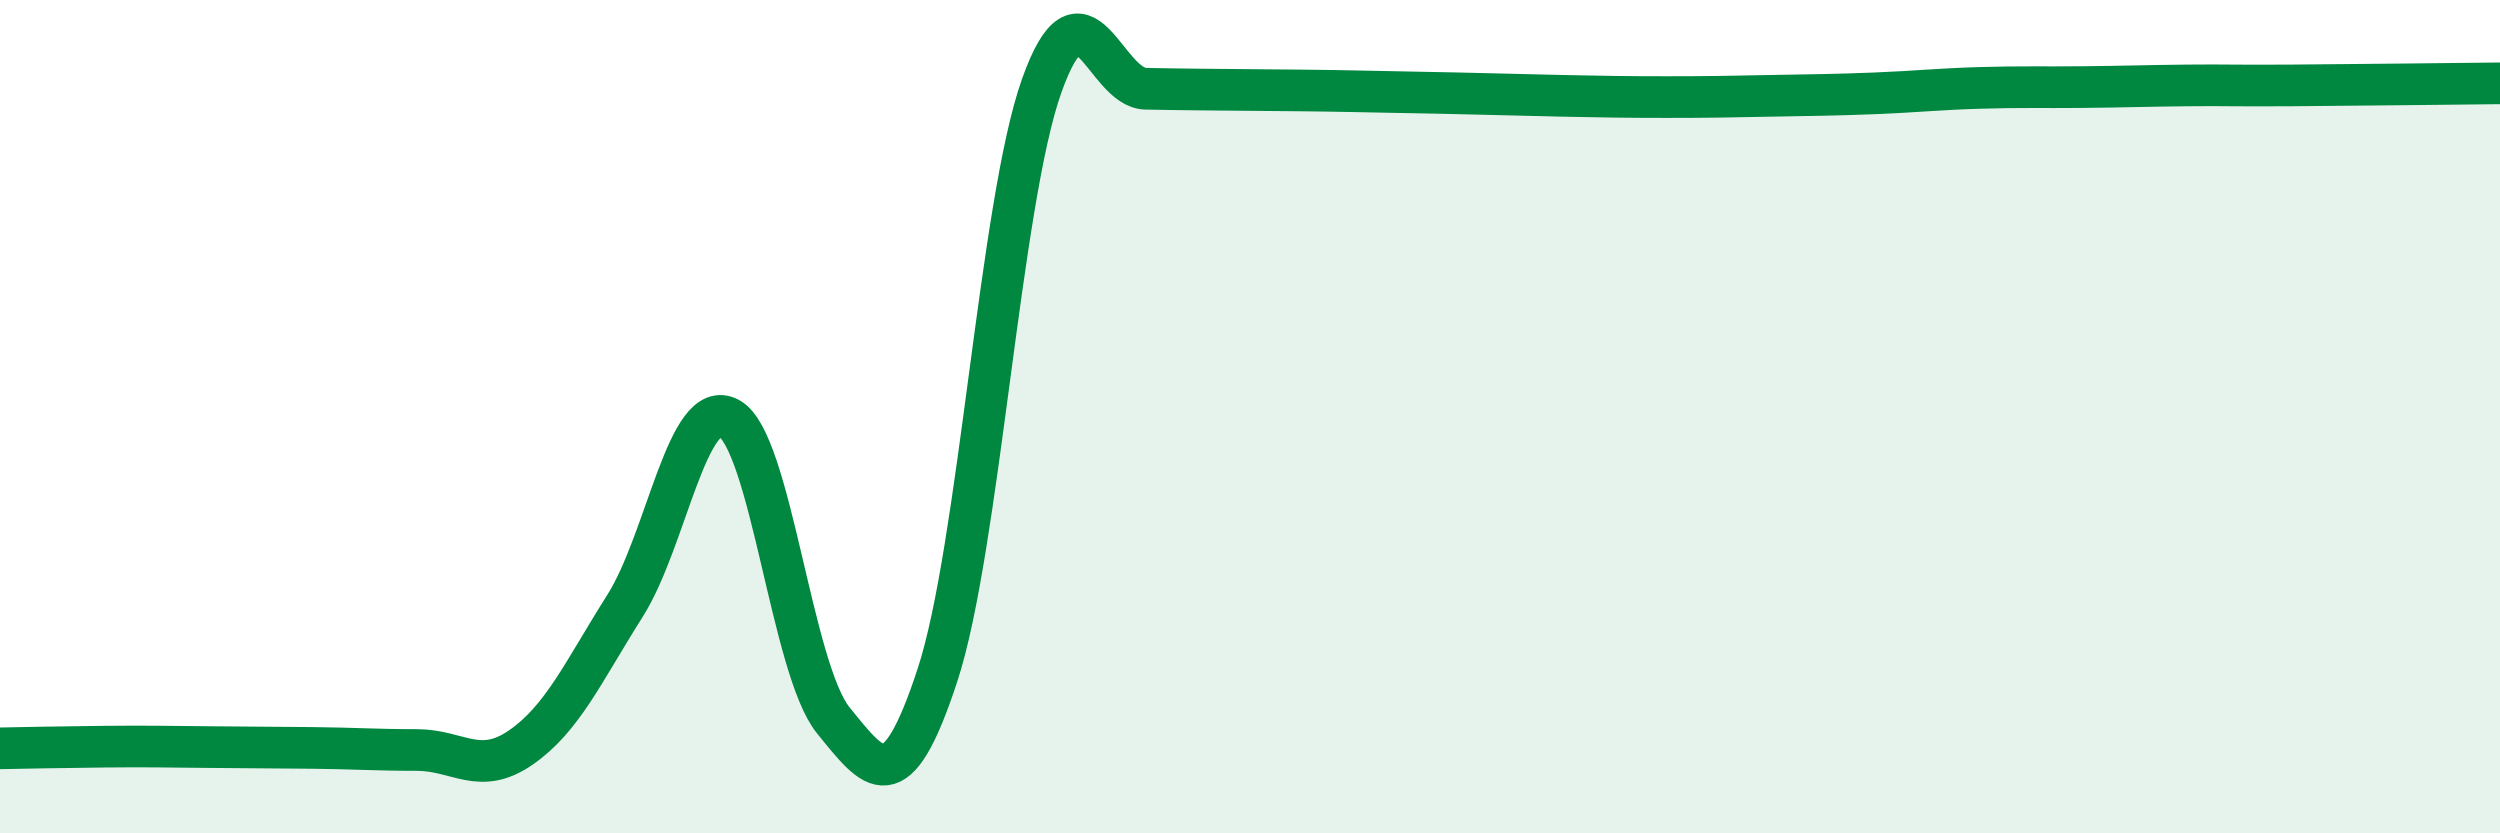 
    <svg width="60" height="20" viewBox="0 0 60 20" xmlns="http://www.w3.org/2000/svg">
      <path
        d="M 0,17.96 C 0.5,17.95 1.5,17.93 2.5,17.92 C 3.5,17.91 4,17.92 5,17.93 C 6,17.94 6.5,17.94 7.5,17.95 C 8.5,17.96 9,18 10,18 C 11,18 11.5,18.63 12.5,17.94 C 13.5,17.25 14,16.12 15,14.54 C 16,12.96 16.5,9.49 17.5,10.04 C 18.5,10.59 19,16.06 20,17.29 C 21,18.52 21.5,19.25 22.5,16.2 C 23.5,13.15 24,4.87 25,2.06 C 26,-0.75 26.5,2.11 27.5,2.13 C 28.5,2.15 29,2.15 30,2.16 C 31,2.17 31.5,2.17 32.5,2.19 C 33.5,2.21 34,2.22 35,2.24 C 36,2.26 36.5,2.28 37.5,2.3 C 38.5,2.32 39,2.33 40,2.33 C 41,2.33 41.5,2.32 42.5,2.3 C 43.5,2.28 44,2.28 45,2.24 C 46,2.2 46.5,2.14 47.5,2.11 C 48.5,2.08 49,2.1 50,2.09 C 51,2.08 51.5,2.06 52.5,2.05 C 53.5,2.04 53.5,2.06 55,2.05 C 56.5,2.04 59,2.01 60,2L60 20L0 20Z"
        fill="#008740"
        opacity="0.1"
        stroke-linecap="round"
        stroke-linejoin="round"
      />
      <path
        d="M 0,17.96 C 0.5,17.95 1.5,17.93 2.5,17.92 C 3.5,17.91 4,17.92 5,17.93 C 6,17.94 6.5,17.94 7.5,17.95 C 8.5,17.96 9,18 10,18 C 11,18 11.5,18.63 12.5,17.94 C 13.5,17.25 14,16.12 15,14.54 C 16,12.96 16.5,9.49 17.5,10.04 C 18.5,10.59 19,16.06 20,17.29 C 21,18.52 21.5,19.25 22.5,16.2 C 23.5,13.15 24,4.87 25,2.06 C 26,-0.75 26.5,2.11 27.5,2.13 C 28.5,2.15 29,2.15 30,2.16 C 31,2.17 31.5,2.17 32.5,2.19 C 33.5,2.21 34,2.22 35,2.24 C 36,2.26 36.5,2.28 37.5,2.3 C 38.5,2.32 39,2.33 40,2.33 C 41,2.33 41.5,2.32 42.5,2.3 C 43.5,2.28 44,2.28 45,2.24 C 46,2.2 46.5,2.14 47.5,2.11 C 48.5,2.08 49,2.1 50,2.09 C 51,2.08 51.5,2.06 52.5,2.05 C 53.5,2.04 53.5,2.06 55,2.05 C 56.5,2.04 59,2.01 60,2"
        stroke="#008740"
        stroke-width="1"
        fill="none"
        stroke-linecap="round"
        stroke-linejoin="round"
      />
    </svg>
  